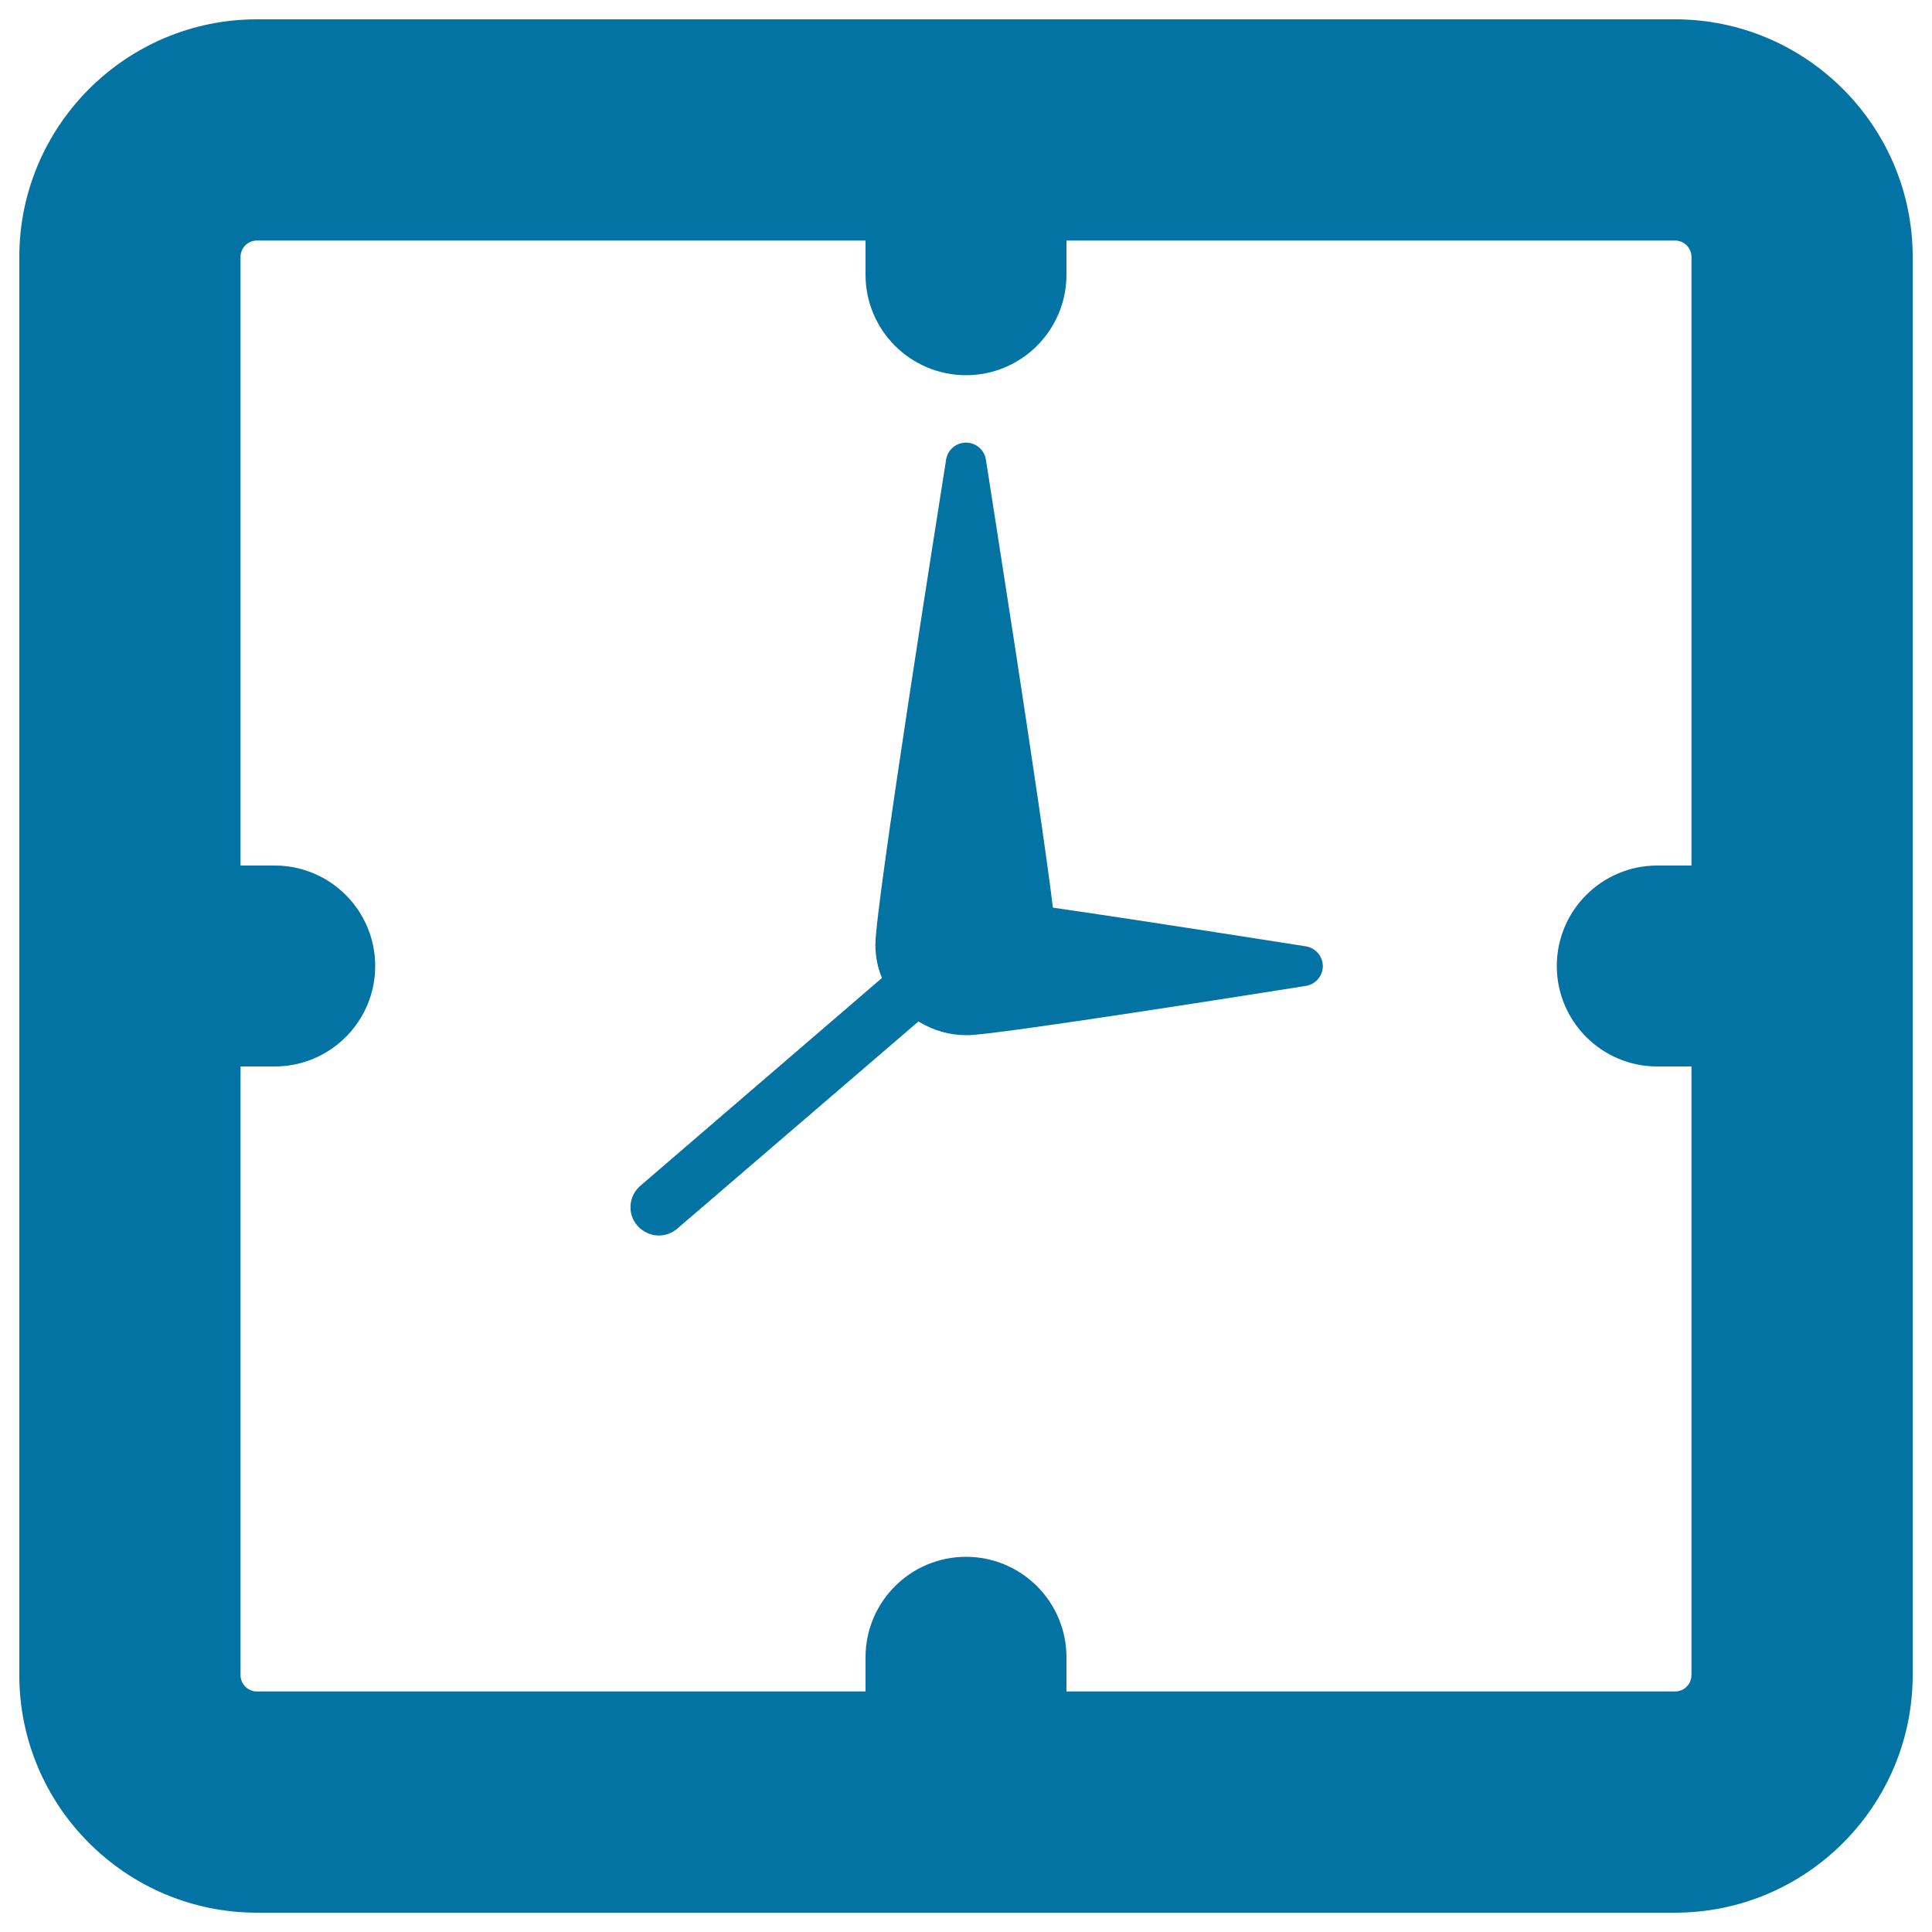 <svg xmlns="http://www.w3.org/2000/svg" viewBox="0 0 1000 1000" style="fill:#0273a2">
<title>Analog Clock square shape SVG icon</title>
<g><g><path d="M867,10H133C65.2,10,10,65.2,10,133V867c0,67.8,55.2,123,123,123H867c67.8,0,123-55.2,123-123V133C990,65.2,934.8,10,867,10z M875.5,448h-17.7c-28.7,0-52,23.3-52,52c0,28.7,23.3,52,52,52h17.7v315c0,4.7-3.8,8.5-8.5,8.5H552v-17.7c0-28.7-23.3-52-52-52c-28.7,0-52,23.3-52,52v17.7H133c-4.7,0-8.5-3.8-8.5-8.5V552h17.7c28.7,0,52-23.3,52-52c0-28.7-23.3-52-52-52h-17.7V133c0-4.7,3.8-8.5,8.5-8.5h315v17.7c0,28.7,23.3,52,52,52c28.7,0,52-23.3,52-52v-17.7h315c4.7,0,8.5,3.8,8.5,8.5V448L875.5,448z"/><path d="M675.8,489.8c-0.8-0.1-79.6-12.6-130.8-20c-7.2-58.1-33.6-224.5-34.7-231.9c-0.8-5.1-5.2-8.8-10.3-8.8c-5.1,0-9.5,3.7-10.3,8.8c-3.7,23.6-36.6,230.7-36.6,251c0,6,1.1,11.8,3.4,17.3L331.4,613.8c-6.1,5.3-6.8,14.5-1.5,20.6c2.9,3.3,7,5.1,11.1,5.1c3.4,0,6.8-1.2,9.6-3.6l124.8-107.2c0.1,0.1,0.2,0.1,0.3,0.2c7.4,4.5,15.8,6.9,24.4,6.9c0.1,0,0.3,0,0.4,0c0.1,0,0.3,0,0.4,0c14.4,0,158.6-22.9,175-25.5c5.1-0.8,8.8-5.2,8.8-10.3C684.6,494.9,680.9,490.6,675.8,489.8z"/></g></g>
</svg>